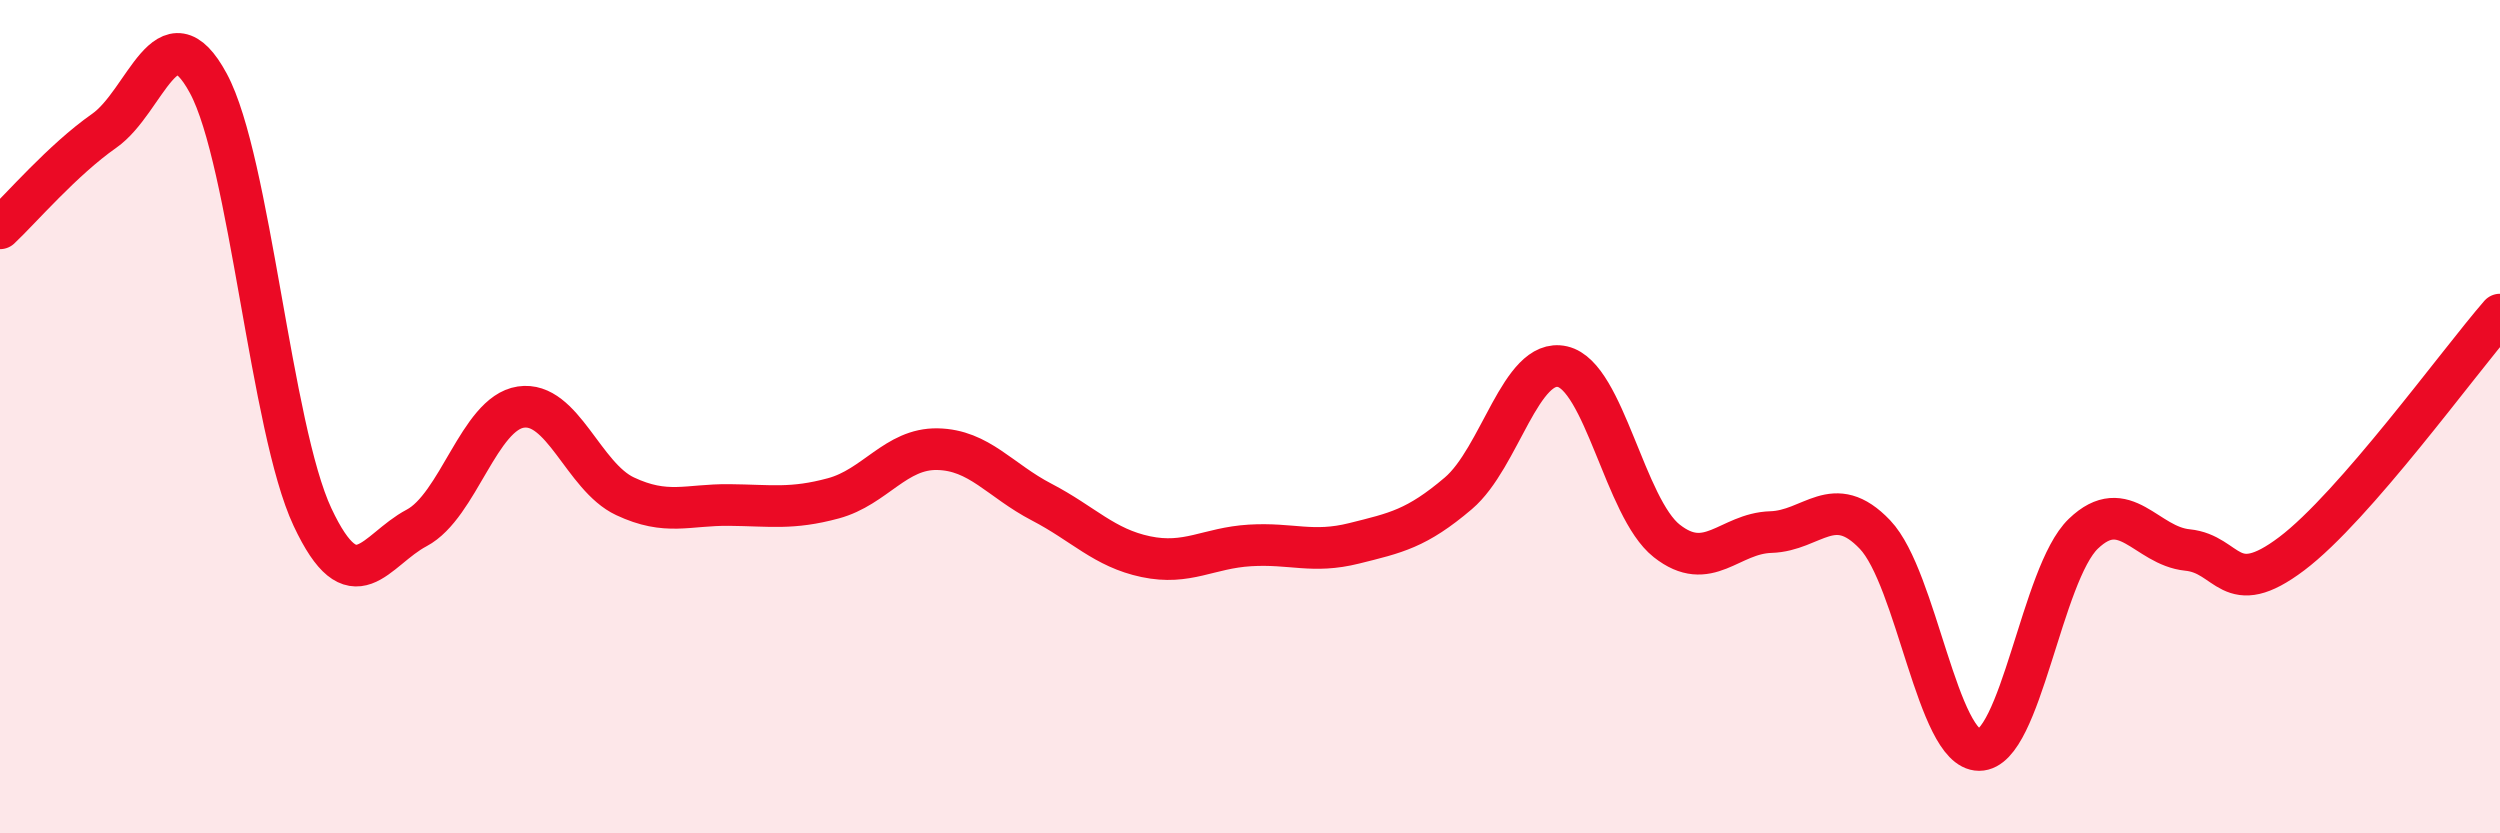 
    <svg width="60" height="20" viewBox="0 0 60 20" xmlns="http://www.w3.org/2000/svg">
      <path
        d="M 0,5.48 C 0.5,5.01 1.5,3.84 2.5,3.14 C 3.5,2.44 4,0.15 5,2 C 6,3.85 6.5,10.28 7.5,12.41 C 8.5,14.54 9,13.2 10,12.67 C 11,12.14 11.5,9.92 12.5,9.77 C 13.5,9.62 14,11.44 15,11.91 C 16,12.38 16.5,12.11 17.5,12.12 C 18.5,12.13 19,12.23 20,11.96 C 21,11.69 21.5,10.76 22.5,10.78 C 23.5,10.8 24,11.53 25,12.05 C 26,12.57 26.5,13.15 27.5,13.36 C 28.5,13.57 29,13.15 30,13.09 C 31,13.03 31.5,13.29 32.5,13.04 C 33.5,12.79 34,12.69 35,11.84 C 36,10.99 36.5,8.57 37.5,8.8 C 38.5,9.03 39,12.19 40,12.98 C 41,13.77 41.5,12.8 42.5,12.77 C 43.5,12.74 44,11.78 45,12.83 C 46,13.88 46.5,18 47.5,18 C 48.5,18 49,13.77 50,12.81 C 51,11.85 51.5,13.1 52.5,13.2 C 53.5,13.3 53.5,14.42 55,13.29 C 56.5,12.16 59,8.7 60,7.55L60 20L0 20Z"
        fill="#EB0A25"
        opacity="0.1"
        stroke-linecap="round"
        stroke-linejoin="round"
      />
      <path
        d="M 0,5.48 C 0.5,5.01 1.5,3.84 2.5,3.14 C 3.5,2.44 4,0.15 5,2 C 6,3.85 6.5,10.28 7.5,12.41 C 8.5,14.54 9,13.2 10,12.67 C 11,12.14 11.5,9.92 12.5,9.77 C 13.5,9.62 14,11.44 15,11.91 C 16,12.38 16.5,12.11 17.5,12.12 C 18.5,12.13 19,12.23 20,11.96 C 21,11.69 21.5,10.76 22.5,10.78 C 23.5,10.8 24,11.53 25,12.05 C 26,12.57 26.5,13.15 27.5,13.36 C 28.5,13.57 29,13.15 30,13.09 C 31,13.03 31.5,13.29 32.5,13.04 C 33.5,12.79 34,12.69 35,11.84 C 36,10.99 36.5,8.57 37.5,8.8 C 38.5,9.03 39,12.19 40,12.98 C 41,13.77 41.5,12.8 42.5,12.77 C 43.5,12.74 44,11.78 45,12.83 C 46,13.88 46.5,18 47.5,18 C 48.5,18 49,13.77 50,12.81 C 51,11.85 51.5,13.1 52.5,13.2 C 53.5,13.3 53.5,14.42 55,13.29 C 56.5,12.16 59,8.7 60,7.55"
        stroke="#EB0A25"
        stroke-width="1"
        fill="none"
        stroke-linecap="round"
        stroke-linejoin="round"
      />
    </svg>
  